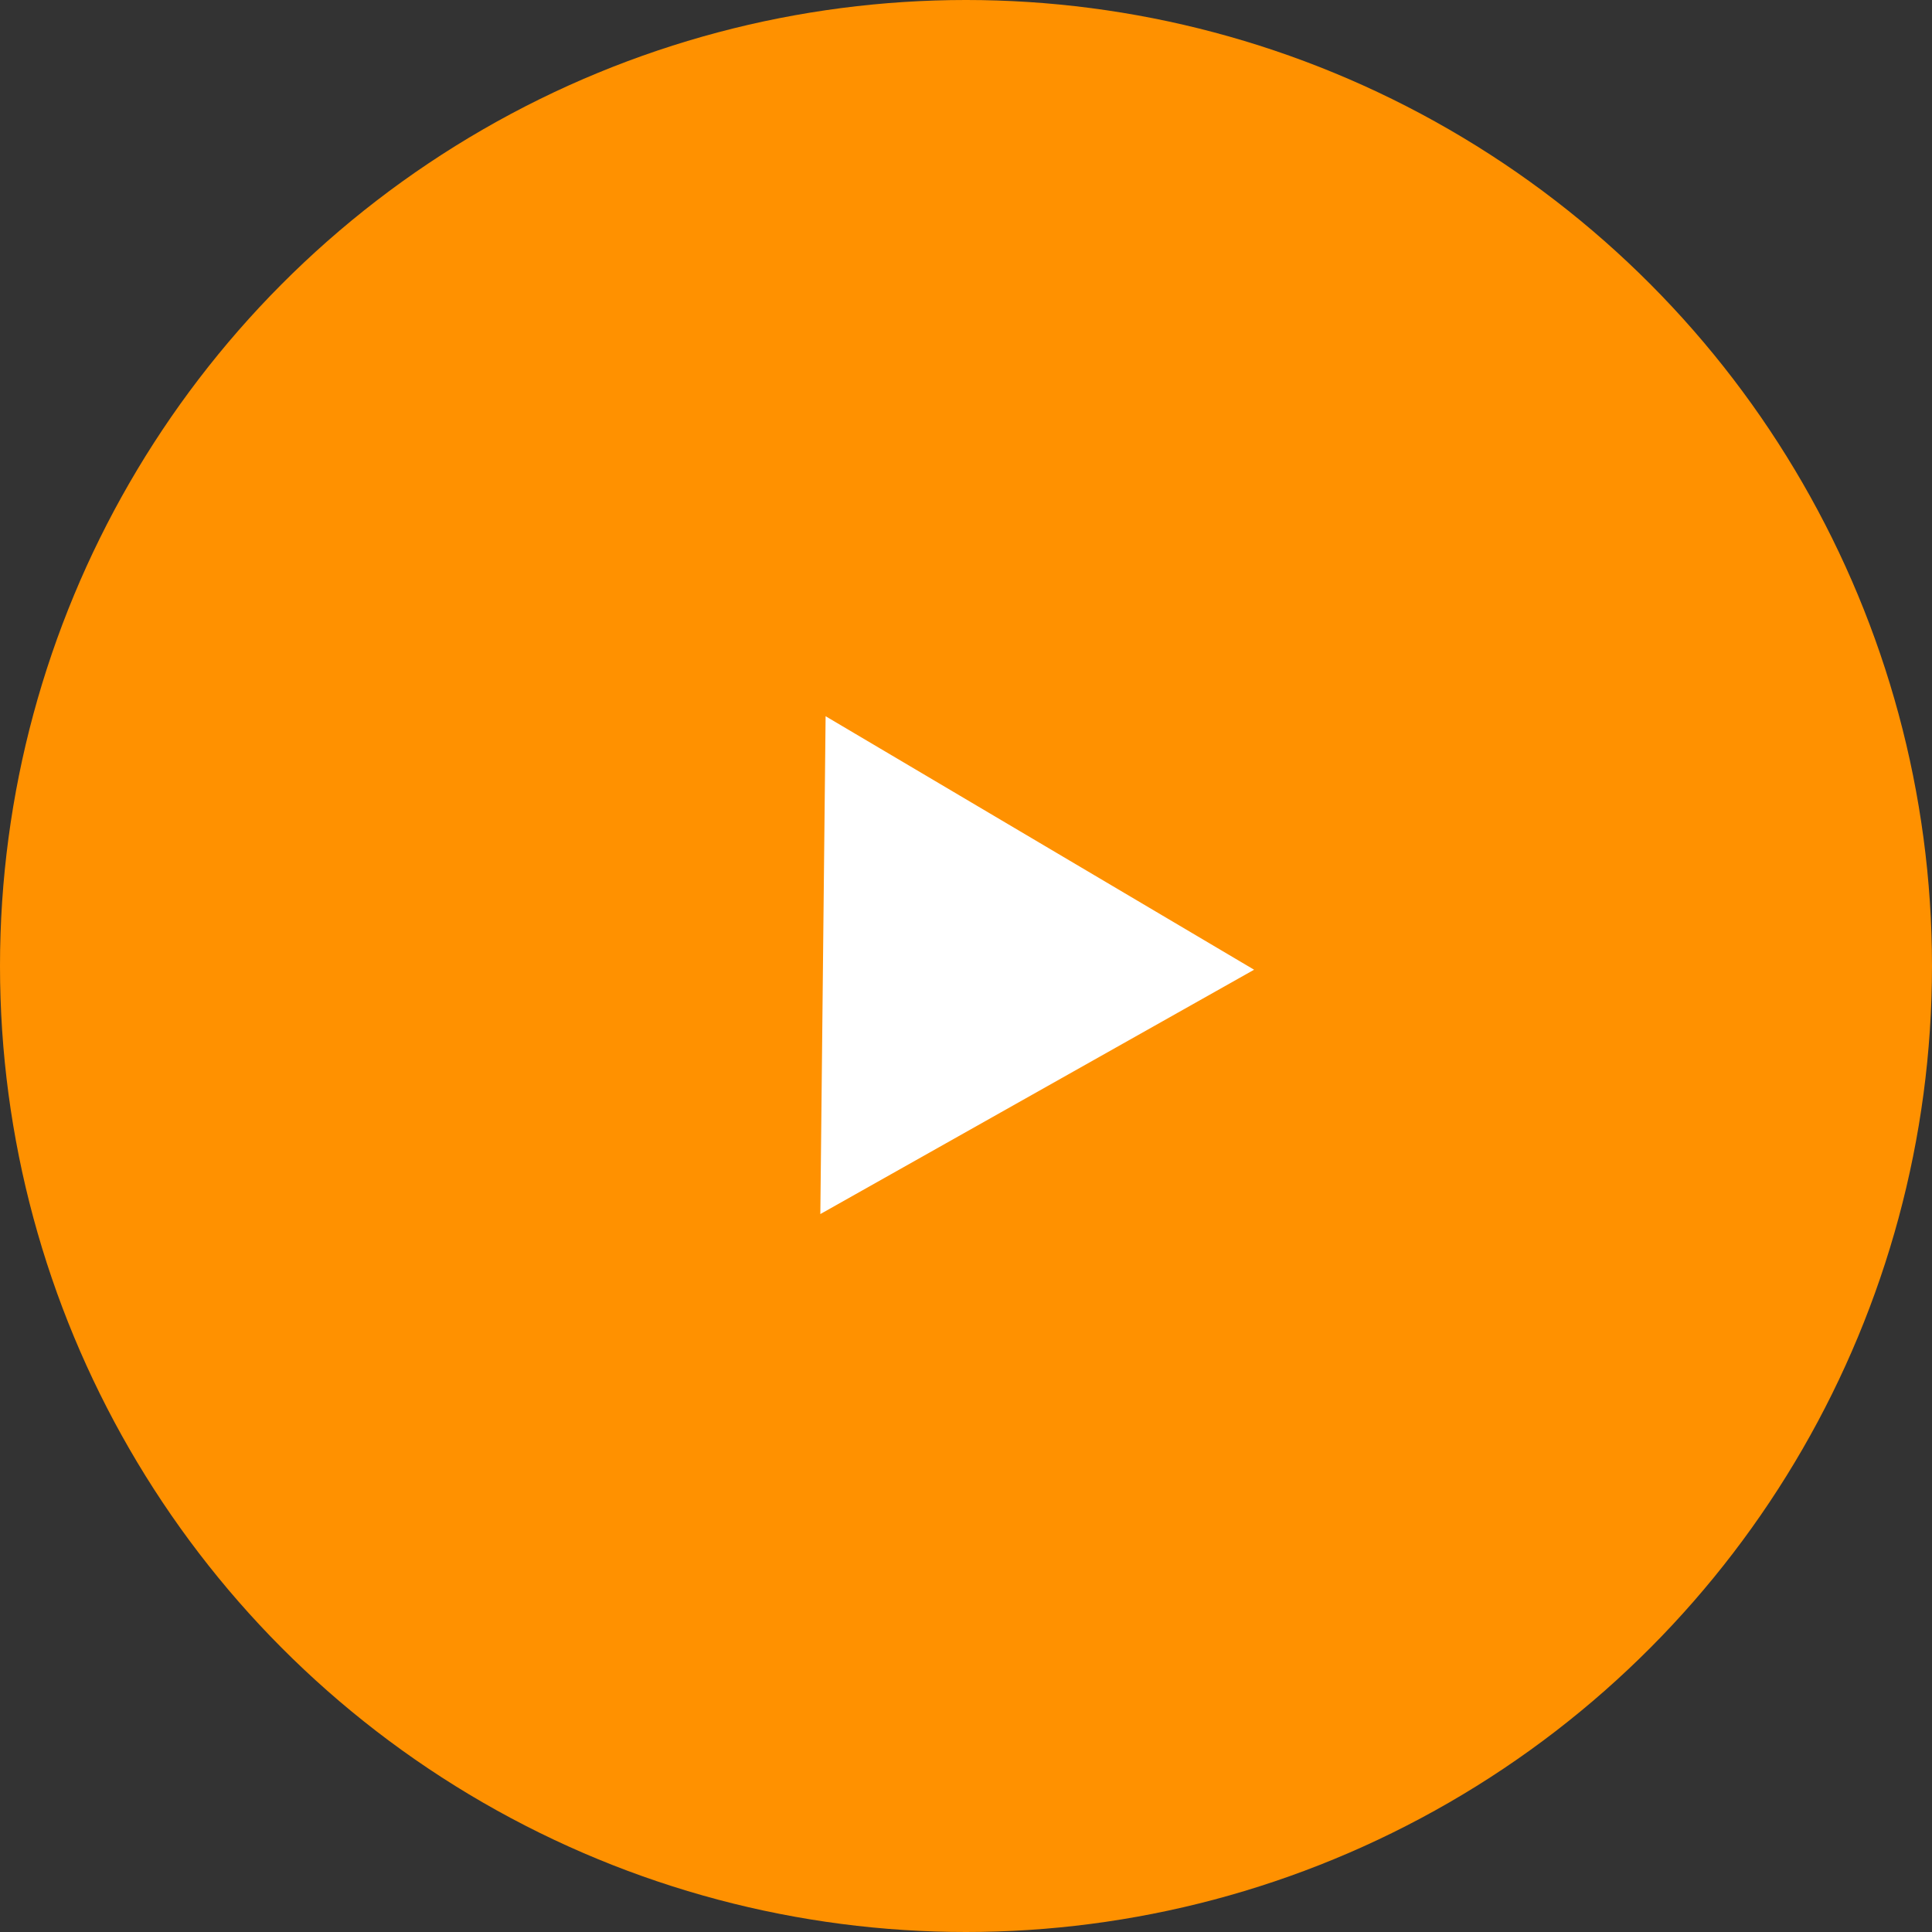 <?xml version="1.0" encoding="UTF-8"?> <svg xmlns="http://www.w3.org/2000/svg" width="120" height="120" viewBox="0 0 120 120" fill="none"><rect x="0" y="0" width="120" height="120" fill="#333333" stroke="none"/> <circle cx="60" cy="60" r="60" fill="#FF9100"></circle> <path d="M77.894 60.231L50.952 75.408L51.28 44.486L77.894 60.231Z" fill="white"></path> </svg> 